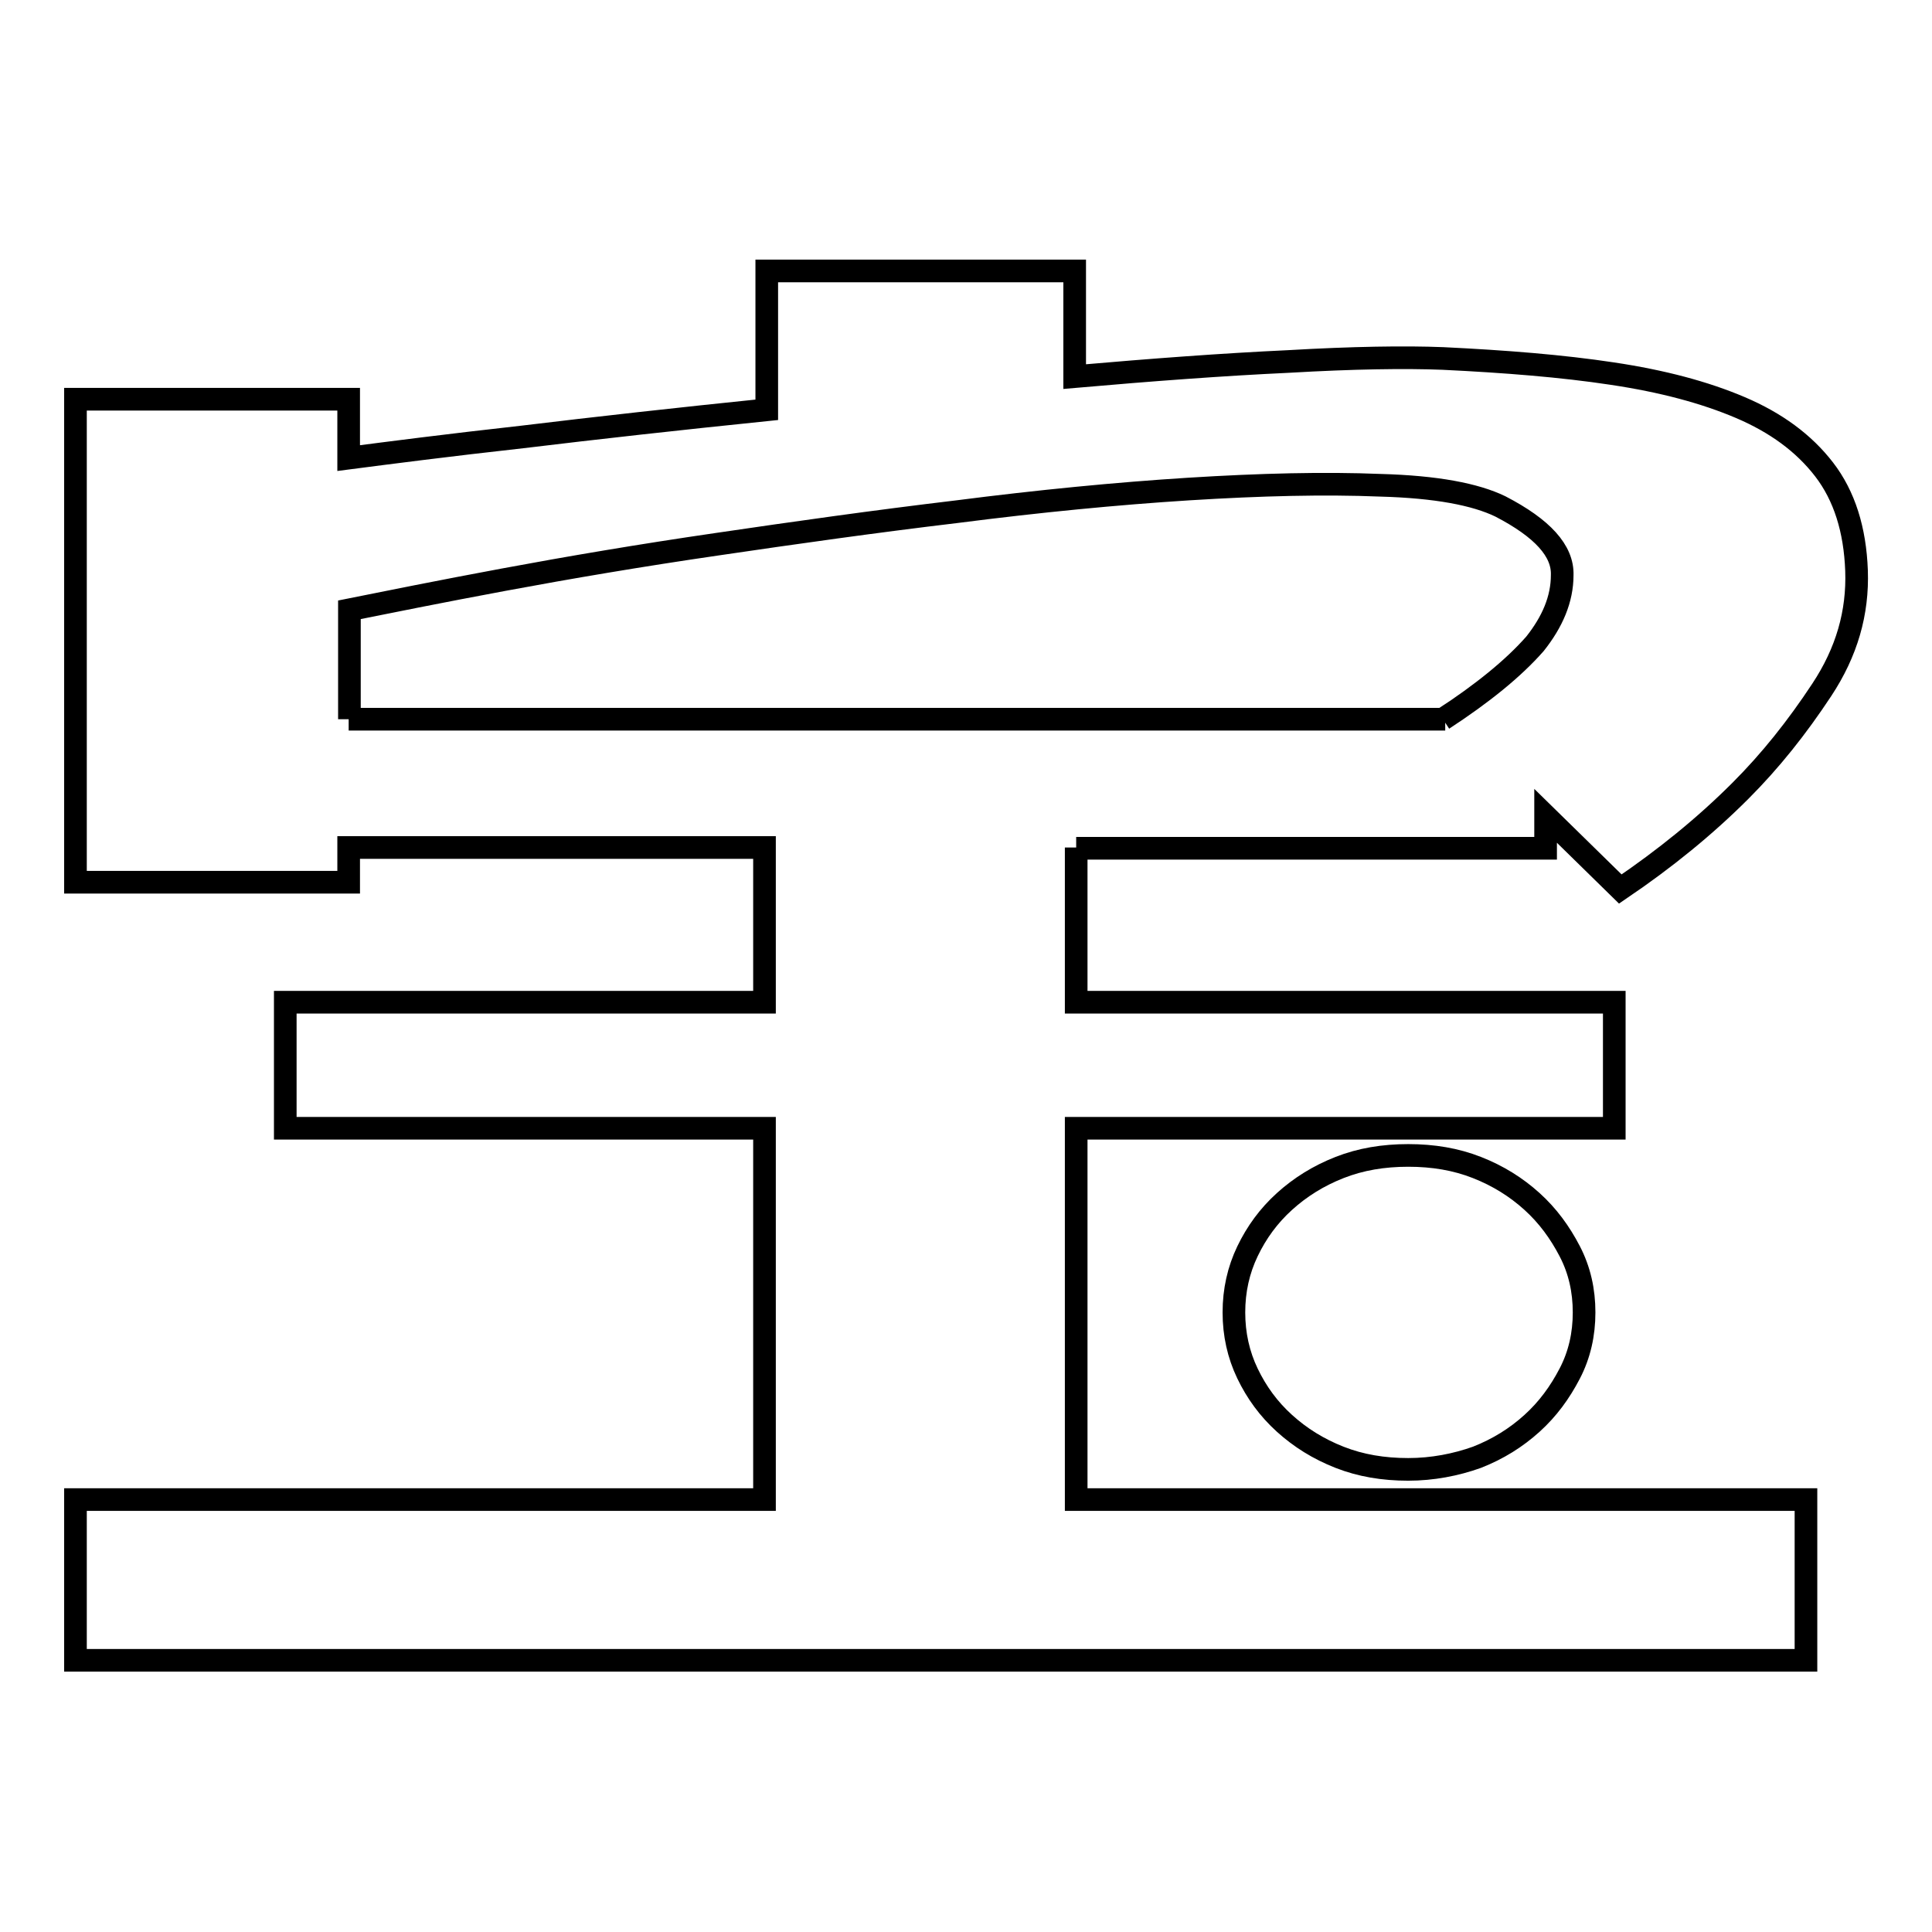 <?xml version="1.0" encoding="utf-8"?>
<!-- Svg Vector Icons : http://www.onlinewebfonts.com/icon -->
<!DOCTYPE svg PUBLIC "-//W3C//DTD SVG 1.1//EN" "http://www.w3.org/Graphics/SVG/1.1/DTD/svg11.dtd">
<svg version="1.1" xmlns="http://www.w3.org/2000/svg" xmlns:xlink="http://www.w3.org/1999/xlink" x="0px" y="0px" viewBox="0 0 256 256" enable-background="new 0 0 256 256" xml:space="preserve">
<g><g><path stroke-width="3" fill-opacity="0" stroke="#000000"  d="M186.6,194.7c-3.3,0-6.3-0.5-9.1-1.6c-2.8-1.1-5.2-2.6-7.3-4.5c-2.1-1.9-3.7-4.1-4.9-6.6c-1.2-2.5-1.8-5.2-1.8-8.1c0-2.9,0.6-5.6,1.8-8.1c1.2-2.5,2.8-4.7,4.9-6.6c2.1-1.9,4.5-3.4,7.3-4.5c2.8-1.1,5.8-1.6,9.1-1.6c3.3,0,6.3,0.5,9.1,1.6c2.8,1.1,5.2,2.6,7.3,4.5s3.7,4.1,5,6.6c1.3,2.5,1.9,5.2,1.9,8.1c0,2.9-0.6,5.6-1.9,8.1c-1.3,2.5-2.9,4.7-5,6.6c-2.1,1.9-4.5,3.4-7.3,4.5C192.9,194.1,189.8,194.7,186.6,194.7L186.6,194.7z M46.2,95.3h145.3h-0.3c5.2-3.4,9.3-6.7,12.2-10c2.3-2.9,3.6-5.9,3.6-9.1c0.1-3.2-2.6-6.2-8.2-9.1c-3.3-1.6-8.5-2.6-15.9-2.8c-7.4-0.3-15.8-0.1-25.4,0.5c-9.5,0.6-19.8,1.6-30.7,3c-10.9,1.3-21.5,2.8-31.7,4.3c-10.3,1.5-19.7,3.1-28.3,4.7c-8.6,1.6-15.5,3-20.5,4V95.3L46.2,95.3z M142.6,112.3v20.5h71.3v16.7h-71.3v49.2h96.7v21.3H10v-21.3h91.3v-49.2H37.8v-16.7h63.5v-20.5H46.2v4.6H10v-64h36.2v7.8c5.4-0.7,13.1-1.7,23-2.8c9.9-1.2,20.7-2.4,32.4-3.6V35.9h40.8v14c10.3-0.9,19.7-1.6,28.3-2c8.6-0.5,15.5-0.6,20.5-0.4c8.3,0.4,15.8,1,22.4,2c6.7,1,12.3,2.5,17,4.5c4.7,2,8.4,4.7,11.1,8.2c2.7,3.5,4.1,8,4.3,13.4c0.2,5.6-1.3,10.8-4.6,15.8c-3.3,5-6.8,9.4-10.8,13.4c-4.7,4.7-10,9-15.9,13l-9.9-9.7v4.3H142.6L142.6,112.3z"/></g></g>
</svg>